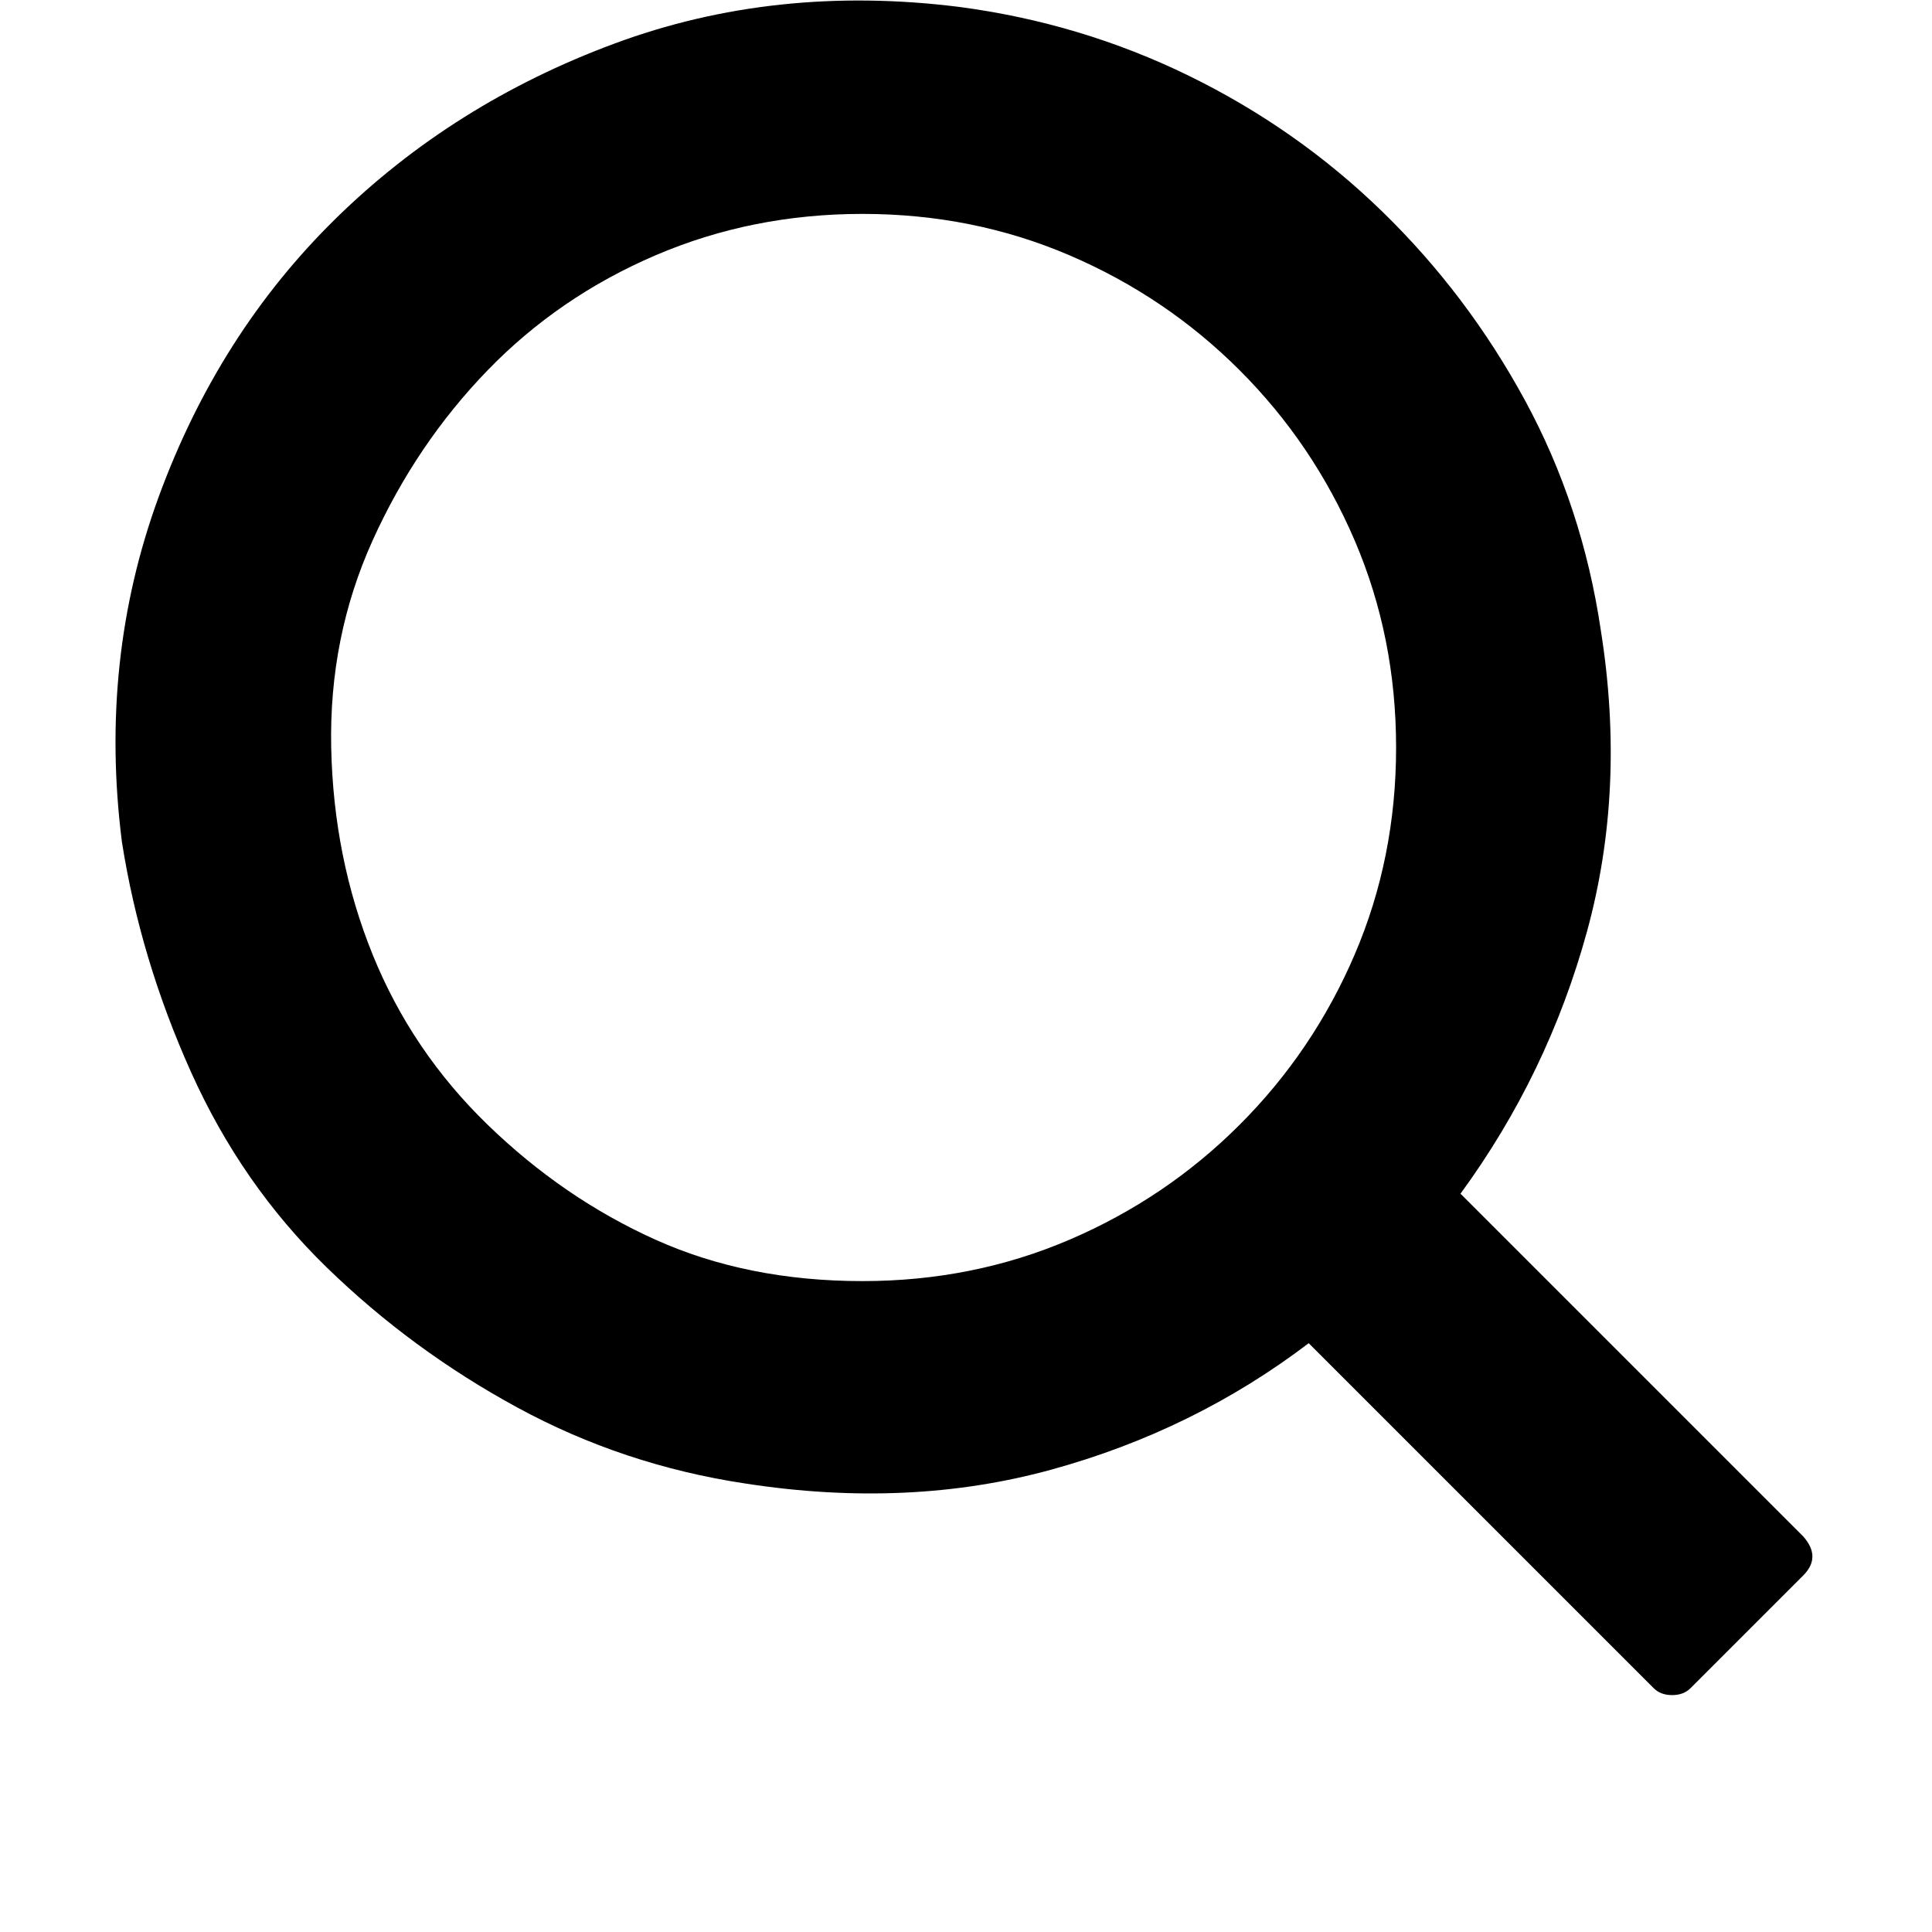 <?xml version="1.0" encoding="iso-8859-1"?>
<!-- Generator: www.svgicons.com -->
<svg xmlns="http://www.w3.org/2000/svg" width="800" height="800" viewBox="0 0 740 840">
<path fill="currentColor" d="M734 668q8 9 0 17l-49 49q-3 3-8 3t-8-3L519 584q-50 38-112 55t-133 6q-53-8-99-33t-83-61t-59-85T3 366q-10-79 16-150T96 95t121-76T367 3q53 7 100 30t84 59t62 82t33 100q11 69-6 131t-55 114zM325 557q48 0 90-18t74-50t50-74t18-90t-18-90t-50-74t-74-50t-90-18t-90 18t-73 50t-50 74t-18 90t18 90t50 74t73 50t90 18"/>
</svg>